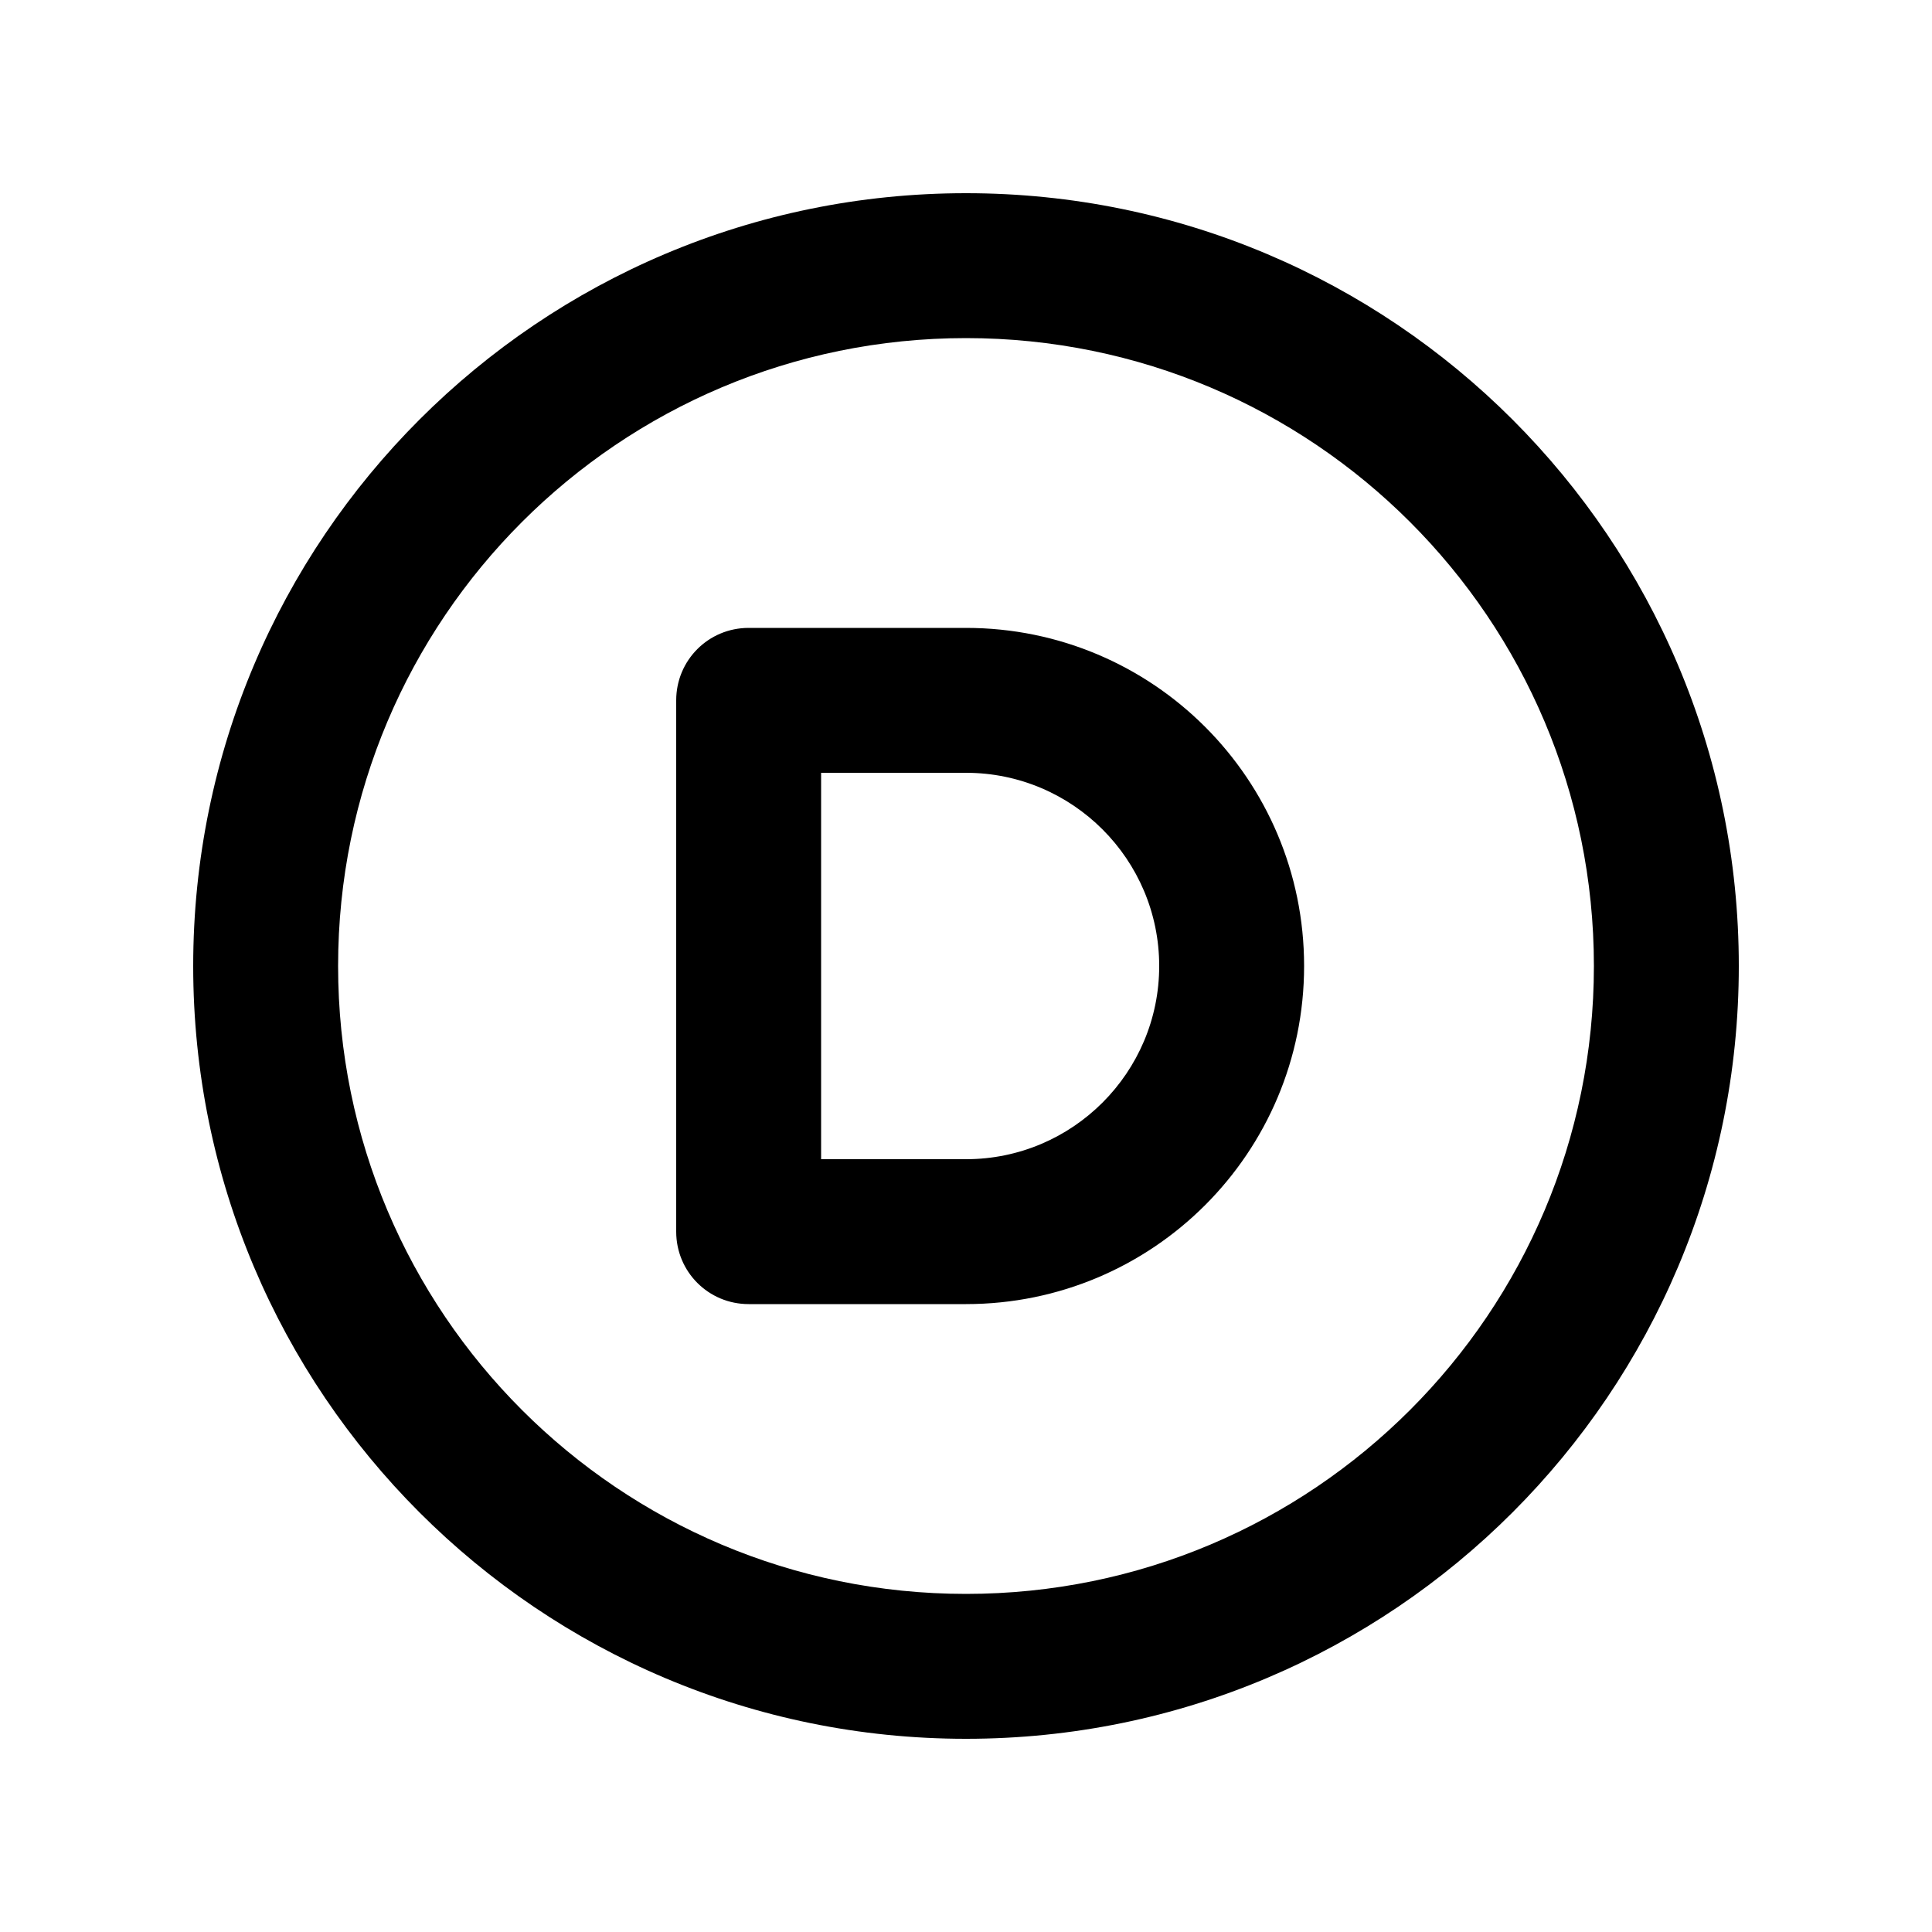 <svg xmlns="http://www.w3.org/2000/svg" viewBox="0 0 640 640"><!--! Font Awesome Pro 7.1.0 by @fontawesome - https://fontawesome.com License - https://fontawesome.com/license (Commercial License) Copyright 2025 Fonticons, Inc. --><path fill="currentColor" d="M320 112C434.9 112 528 205.1 528 320C528 434.9 434.9 528 320 528C205.1 528 112 434.9 112 320C112 205.1 205.1 112 320 112zM320 576C461.4 576 576 461.4 576 320C576 178.6 461.4 64 320 64C178.6 64 64 178.6 64 320C64 461.4 178.6 576 320 576zM248 208C234.7 208 224 218.7 224 232L224 408C224 421.3 234.7 432 248 432L320 432C381.9 432 432 381.9 432 320C432 258.1 381.9 208 320 208L248 208zM320 384L272 384L272 256L320 256C355.3 256 384 284.7 384 320C384 355.3 355.3 384 320 384z"/></svg>